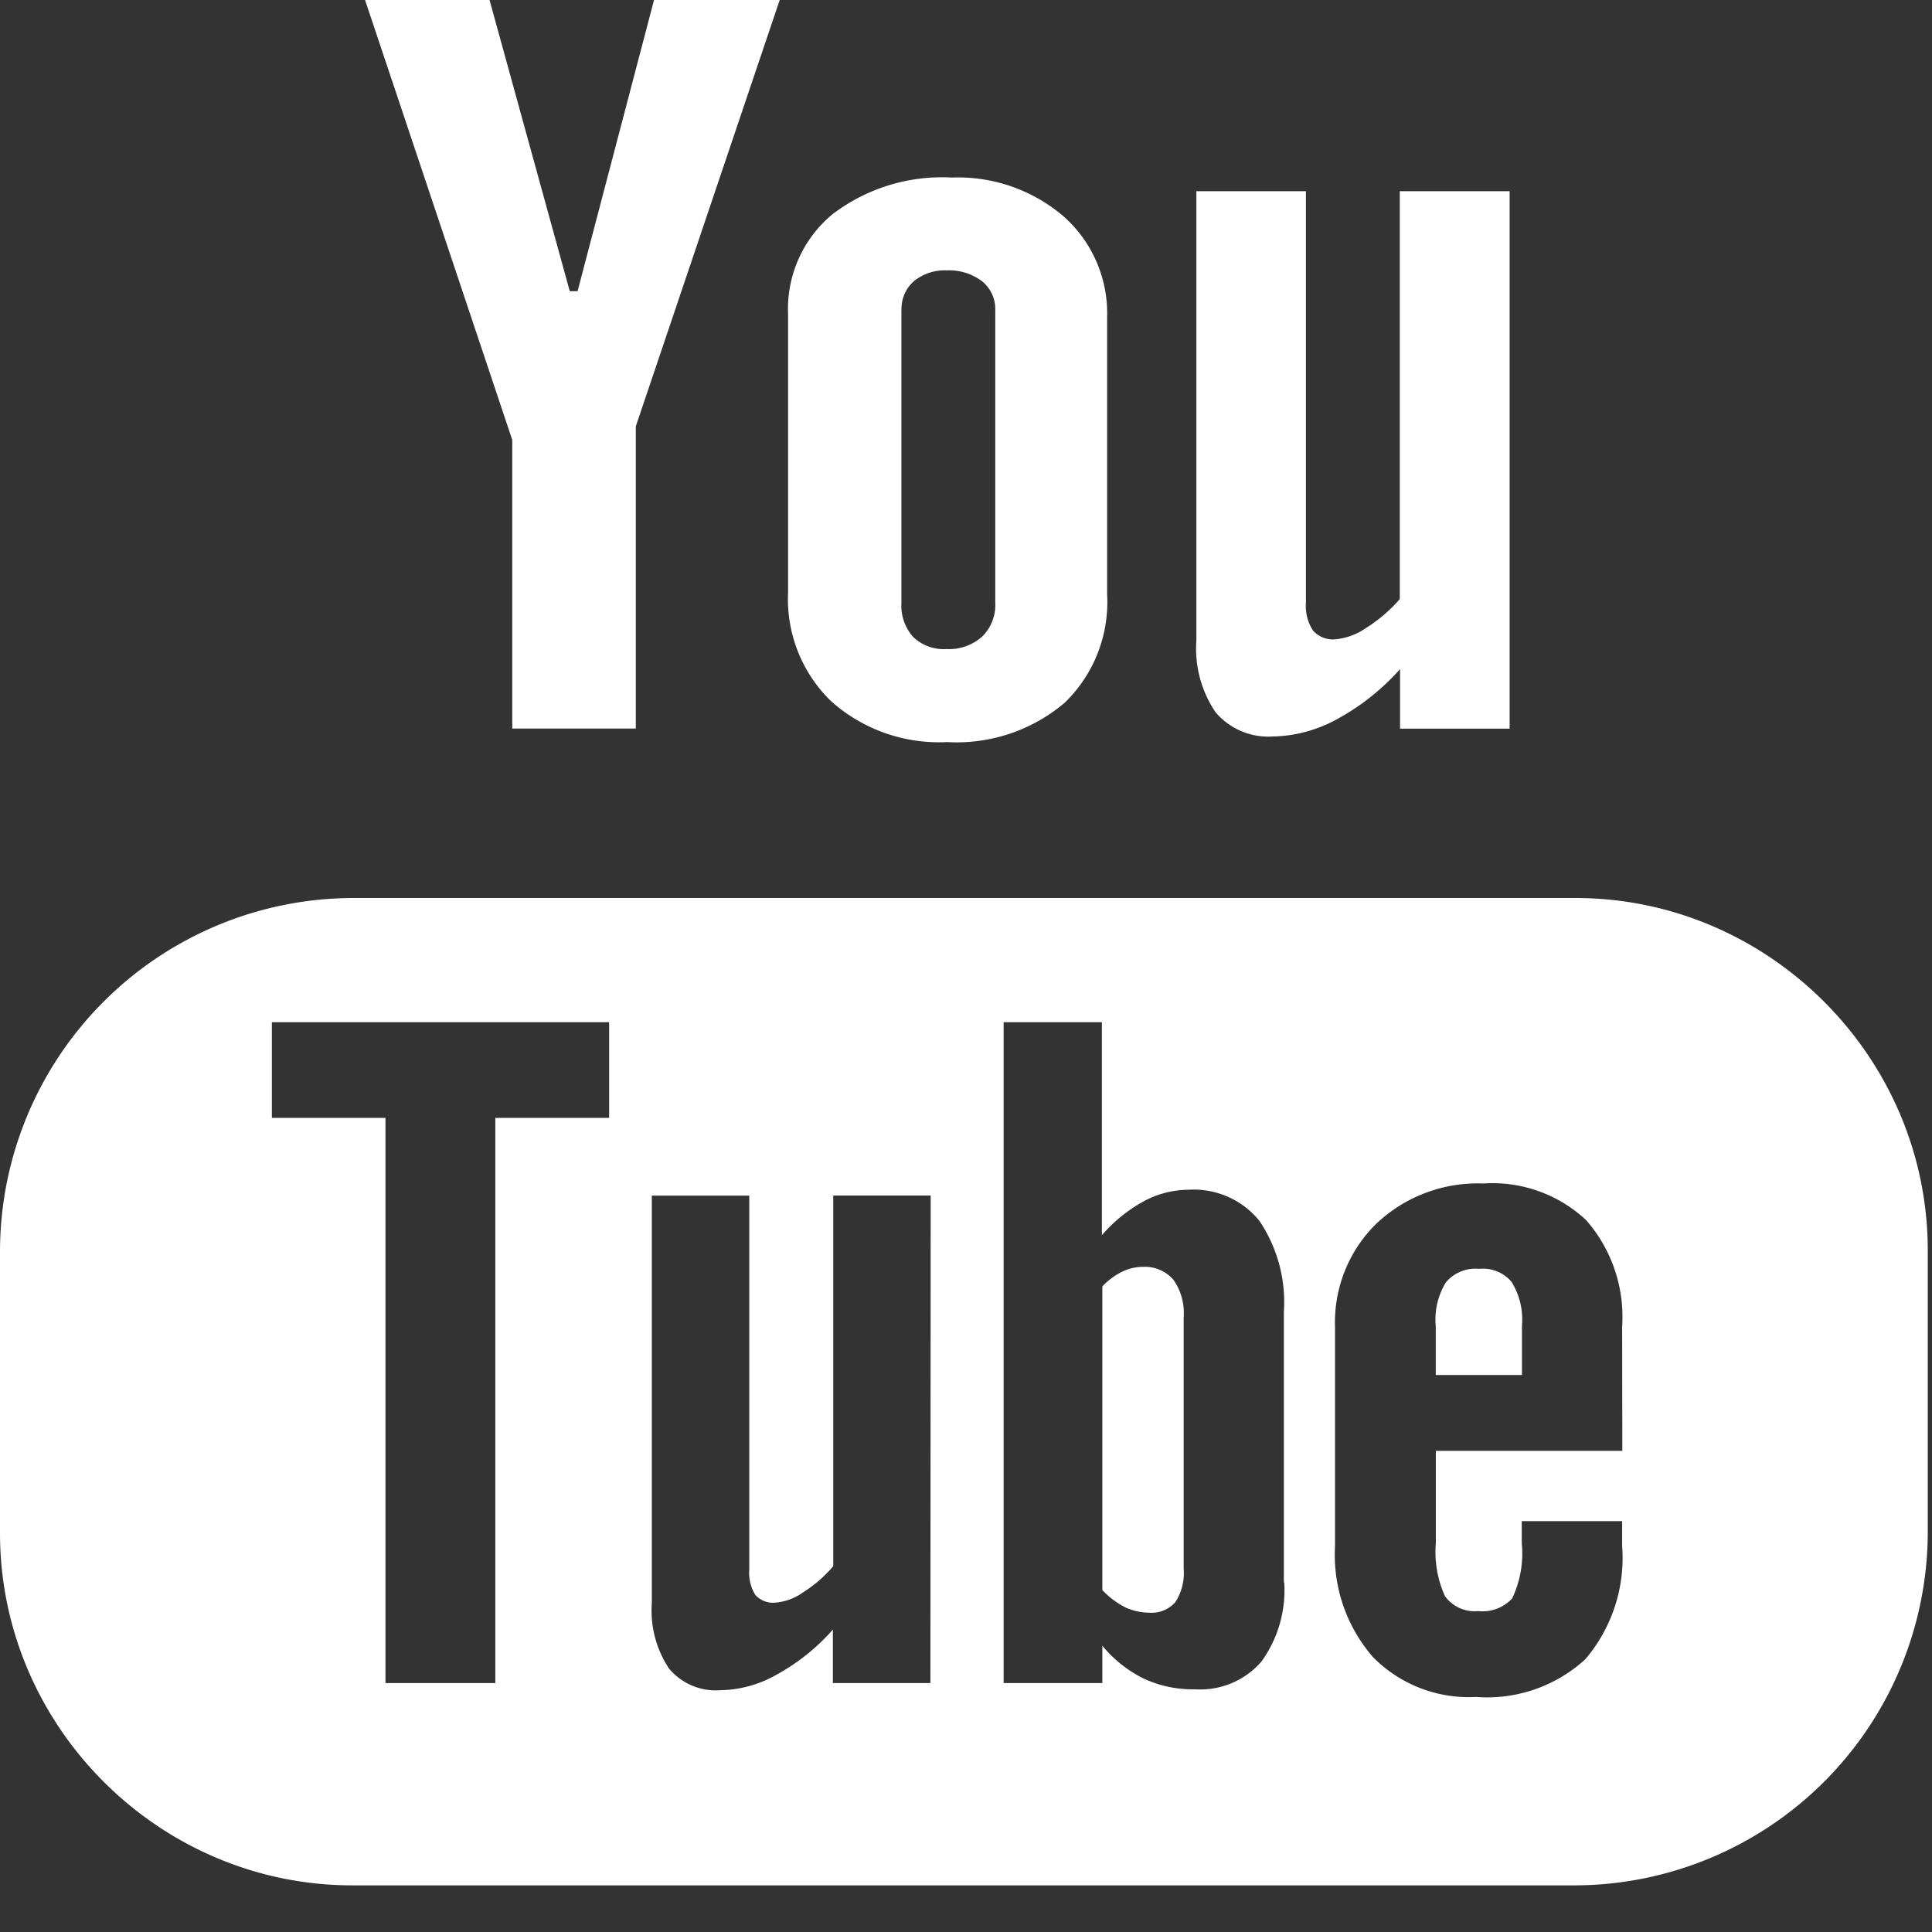 <?xml version="1.0" encoding="UTF-8"?>
<svg viewBox="0 0 21 21" xmlns="http://www.w3.org/2000/svg" xml:space="preserve" style="fill-rule:evenodd;clip-rule:evenodd;stroke-linejoin:round;stroke-miterlimit:2">
    <rect x="0" y="0" width="21" height="21" fill="#333333" stroke="none"/>
    <path d="M20.948 28.21H7.65a3.846 3.846 0 0 0-3.827 3.828v3.076c0 2.1 1.727 3.827 3.827 3.828h13.3a3.846 3.846 0 0 0 3.827-3.828v-3.076c-.001-2.1-1.729-3.828-3.829-3.828ZM10.444 30.6H9.207v6.143H8.013V30.6H6.778v-1.04h3.666v1.04Zm3.492 6.143h-1.06v-.581a2.267 2.267 0 0 1-.612.49c-.188.108-.4.166-.616.169a.659.659 0 0 1-.554-.237 1.14 1.14 0 0 1-.186-.711v-4.428h1.059v4.068a.456.456 0 0 0 .066.272.26.26 0 0 0 .218.084.603.603 0 0 0 .3-.111c.124-.078.235-.174.329-.285v-4.029h1.059l-.003 5.299Zm3.846-1.095c.02.308-.068.613-.249.863a.879.879 0 0 1-.72.3 1.266 1.266 0 0 1-.555-.115 1.363 1.363 0 0 1-.453-.359v.406h-1.073V29.56H15.8v2.315c.128-.149.282-.273.454-.368.15-.082.319-.125.49-.126a.917.917 0 0 1 .768.338c.196.291.29.64.266.991v2.943l.004-.005Zm3.675-1.429H19.43v1c-.017.199.017.399.1.581a.4.4 0 0 0 .36.161.44.44 0 0 0 .369-.137c.089-.187.125-.394.105-.6v-.241h1.091v.272c.034.446-.11.888-.4 1.229a1.58 1.58 0 0 1-1.189.41 1.46 1.46 0 0 1-1.122-.436 1.693 1.693 0 0 1-.41-1.2v-2.386c-.014-.422.15-.83.452-1.125a1.603 1.603 0 0 1 1.16-.434c.412-.028.818.117 1.119.4.278.318.418.734.39 1.156l.002 1.35Z" style="fill:#fff;fill-rule:nonzero" transform="translate(-3.823 -18.449)"/>
    <path d="M40.831 37.646a.419.419 0 0 0-.363.147.77.77 0 0 0-.11.475v.532h.937v-.536a.777.777 0 0 0-.112-.475.404.404 0 0 0-.352-.143Z" style="fill:#fff;fill-rule:nonzero" transform="translate(-24.752 -23.854)"/>
    <path d="M32.315 37.6a.525.525 0 0 0-.224.051.756.756 0 0 0-.219.162v3.3a.91.91 0 0 0 .251.189c.08.037.168.056.256.057a.344.344 0 0 0 .286-.114.581.581 0 0 0 .091-.365v-2.731a.63.63 0 0 0-.111-.408.41.41 0 0 0-.33-.141Z" style="fill:#fff;fill-rule:nonzero" transform="translate(-19.89 -23.83)"/>
    <path d="M14.713 13.279h1.343V9.994L17.62 5.36h-1.366l-.831 3.165h-.085l-.872-3.165h-1.353l1.6 4.782v3.137Z" style="fill:#fff;fill-rule:nonzero" transform="translate(-9.145 -5.36)"/>
    <path d="M25.612 16.014c.465.027.923-.126 1.278-.427.317-.306.486-.736.462-1.176v-3.017a1.408 1.408 0 0 0-.472-1.093 1.763 1.763 0 0 0-1.215-.423 1.963 1.963 0 0 0-1.3.4c-.32.266-.498.666-.481 1.081v3.028c-.021.444.15.876.47 1.185a1.76 1.76 0 0 0 1.258.442Zm-.495-4.7a.399.399 0 0 1 .135-.31.528.528 0 0 1 .356-.117.592.592 0 0 1 .383.117c.094.075.148.19.145.31V14.5a.48.48 0 0 1-.144.369.539.539 0 0 1-.384.134.483.483 0 0 1-.365-.132.514.514 0 0 1-.127-.371v-3.183l.001-.003Z" style="fill:#fff;fill-rule:nonzero" transform="translate(-15.318 -7.948)"/>
    <path d="M35.1 16.151c.242-.005.48-.07.692-.187.259-.14.491-.325.687-.545v.647h1.191v-5.842h-1.194v4.434c-.106.122-.23.228-.367.314a.696.696 0 0 1-.334.123.288.288 0 0 1-.242-.095.482.482 0 0 1-.077-.3v-4.476h-1.191v4.882c-.02.276.053.552.208.781a.752.752 0 0 0 .627.264Z" style="fill:#fff;fill-rule:nonzero" transform="translate(-21.261 -8.146)"/>
</svg>